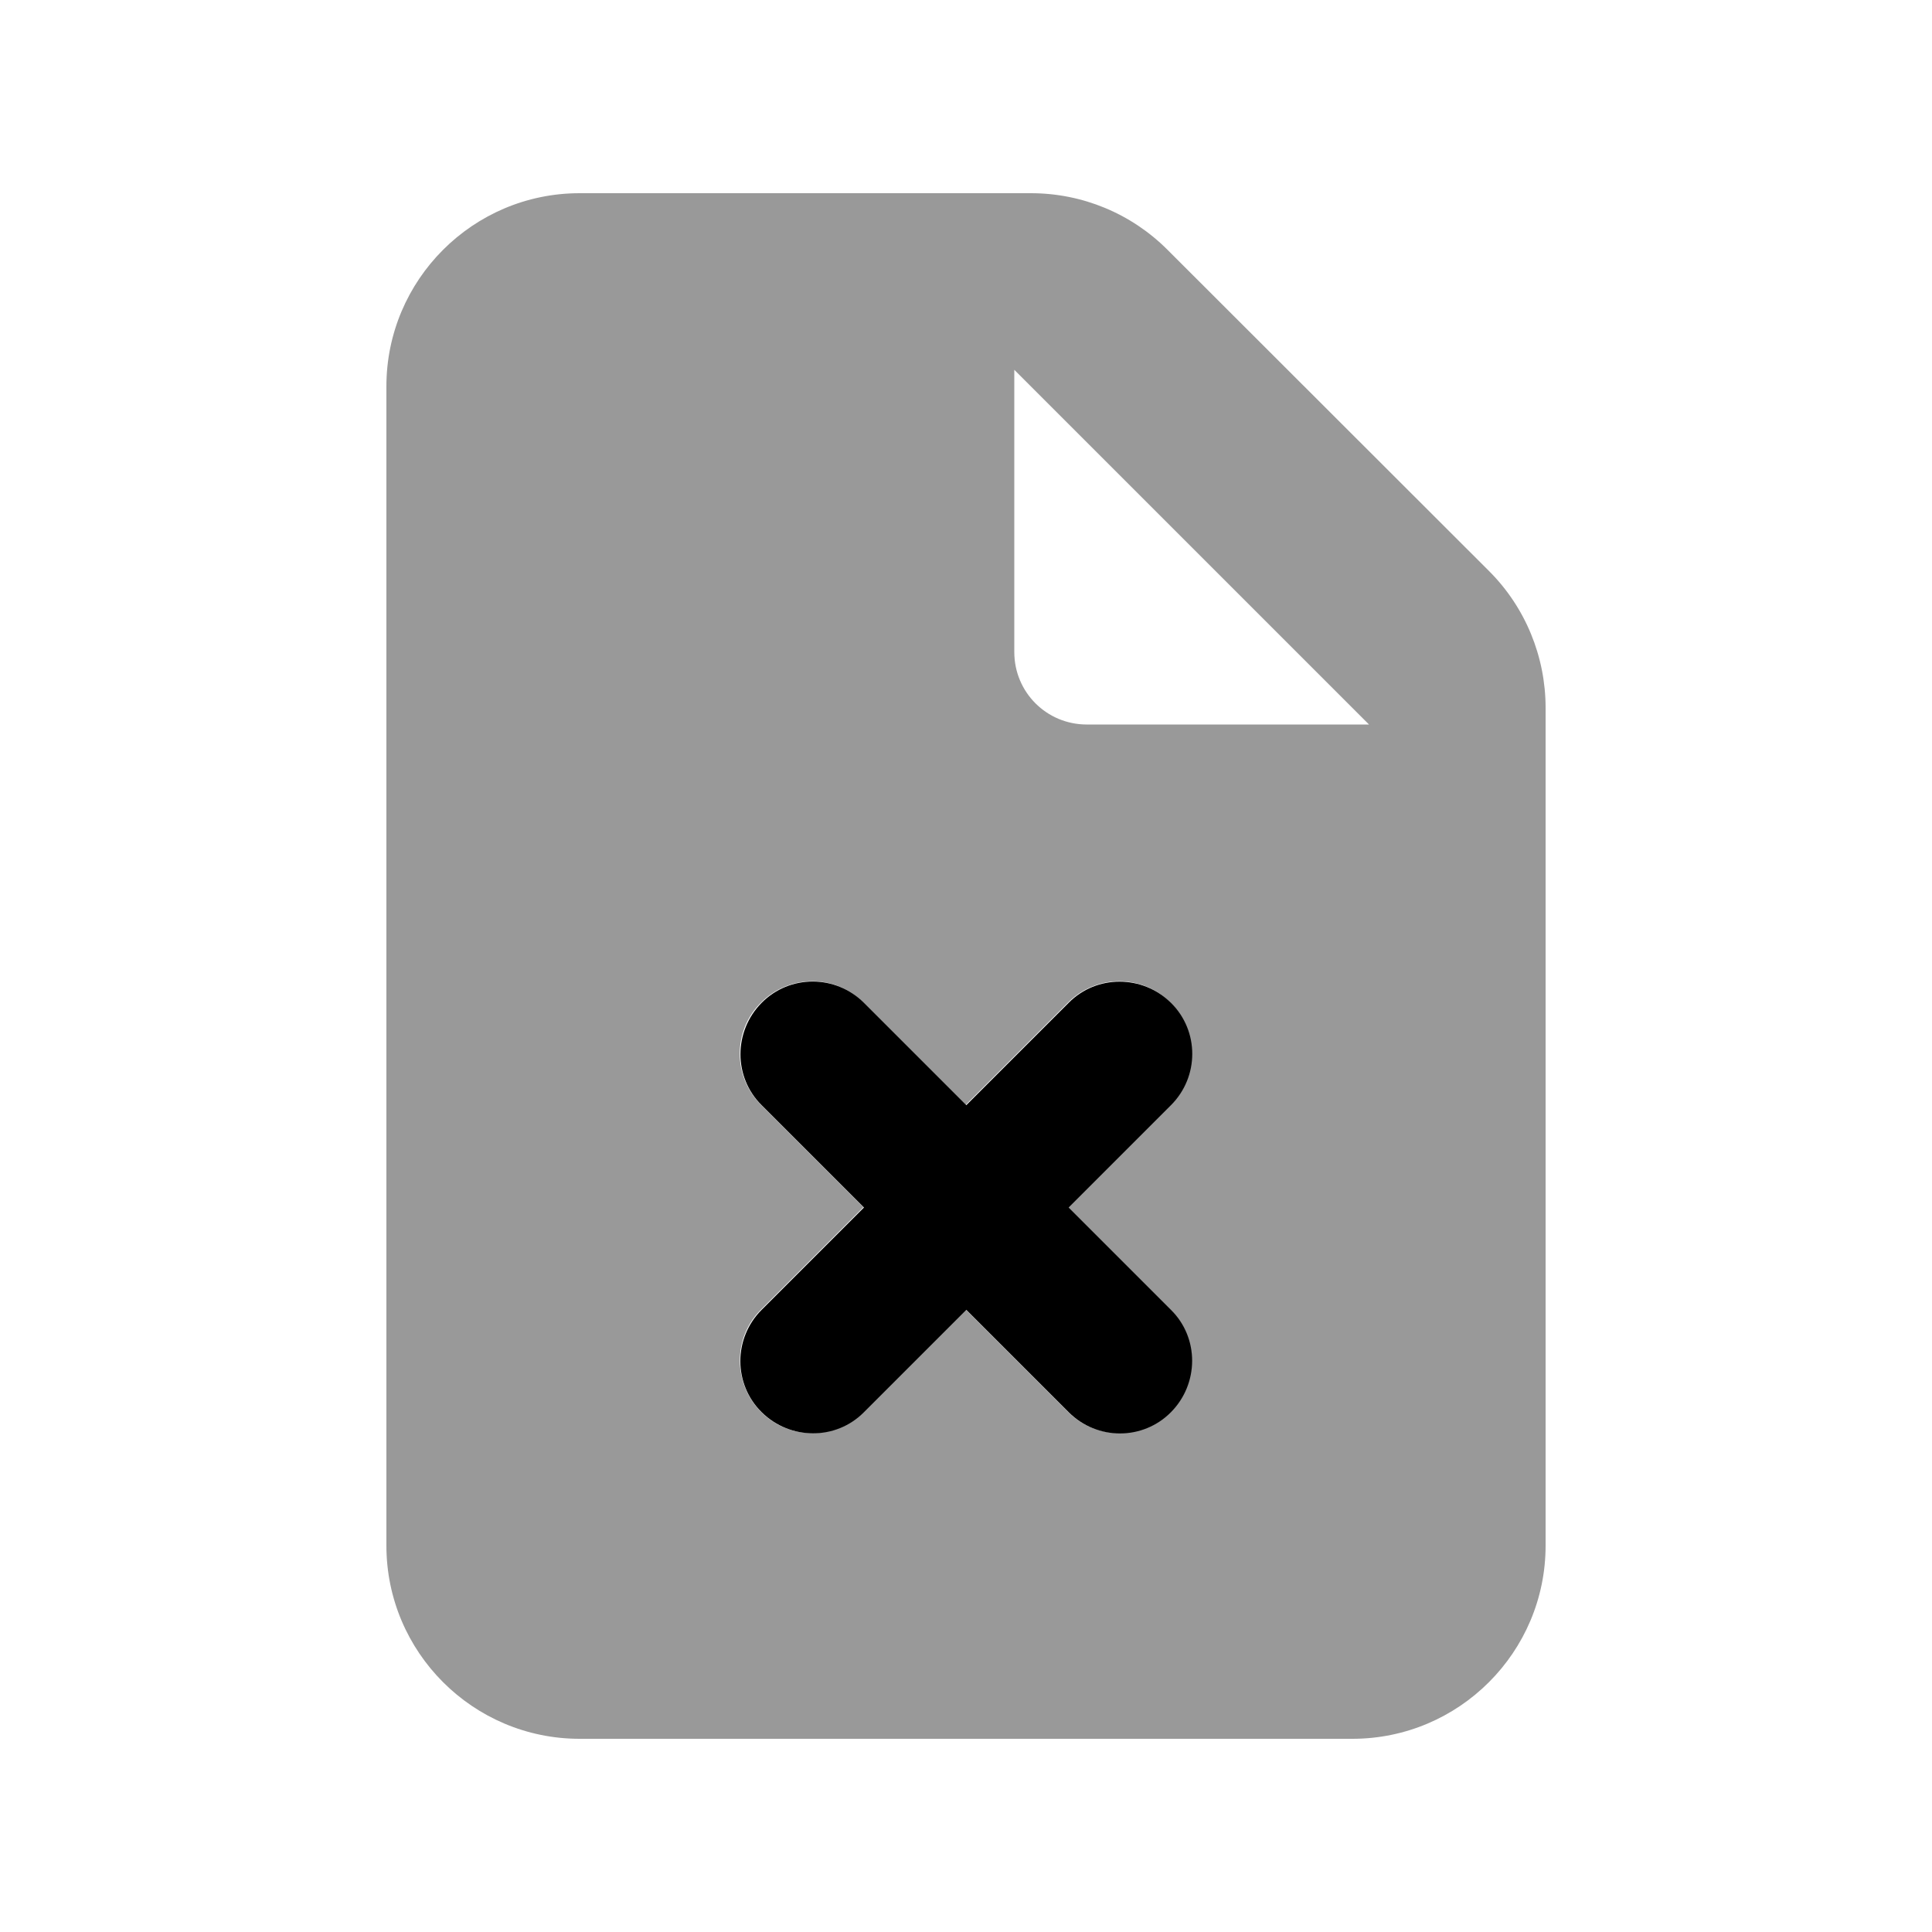 <svg xmlns="http://www.w3.org/2000/svg" viewBox="0 0 640 640"><!--! Font Awesome Pro 7.1.0 by @fontawesome - https://fontawesome.com License - https://fontawesome.com/license (Commercial License) Copyright 2025 Fonticons, Inc. --><path opacity=".4" fill="currentColor" d="M128 128L128 512C128 547.3 156.7 576 192 576L448 576C483.3 576 512 547.3 512 512L512 234.5C512 217.5 505.3 201.2 493.3 189.2L386.7 82.7C374.7 70.7 358.5 64 341.5 64L192 64C156.7 64 128 92.7 128 128zM252.1 332.1C261.5 322.7 276.7 322.7 286 332.1L319.9 366L353.8 332.1C363.2 322.7 378.4 322.7 387.7 332.1C397 341.5 397.1 356.7 387.7 366L353.8 399.9L387.7 433.8C397.1 443.2 397.1 458.4 387.7 467.7C378.3 477 363.1 477.1 353.8 467.7L319.9 433.8L286 467.7C276.6 477.1 261.4 477.1 252.1 467.7C242.8 458.3 242.7 443.1 252.1 433.8L286 399.9L252.1 366C242.7 356.6 242.7 341.4 252.1 332.1zM336 122.5L453.5 240L360 240C346.7 240 336 229.3 336 216L336 122.5z"/><path fill="currentColor" d="M387.9 366.1C397.3 356.7 397.3 341.5 387.9 332.2C378.5 322.9 363.3 322.8 354 332.2L320.1 366.1L286.2 332.2C276.8 322.8 261.6 322.8 252.3 332.2C243 341.6 242.9 356.8 252.3 366.1L286.2 400L252.3 433.9C242.9 443.3 242.9 458.5 252.3 467.8C261.7 477.1 276.9 477.2 286.2 467.8L320.1 433.9L354 467.8C363.4 477.2 378.6 477.2 387.9 467.8C397.2 458.4 397.3 443.2 387.9 433.9L354 400L387.9 366.1z"/></svg>